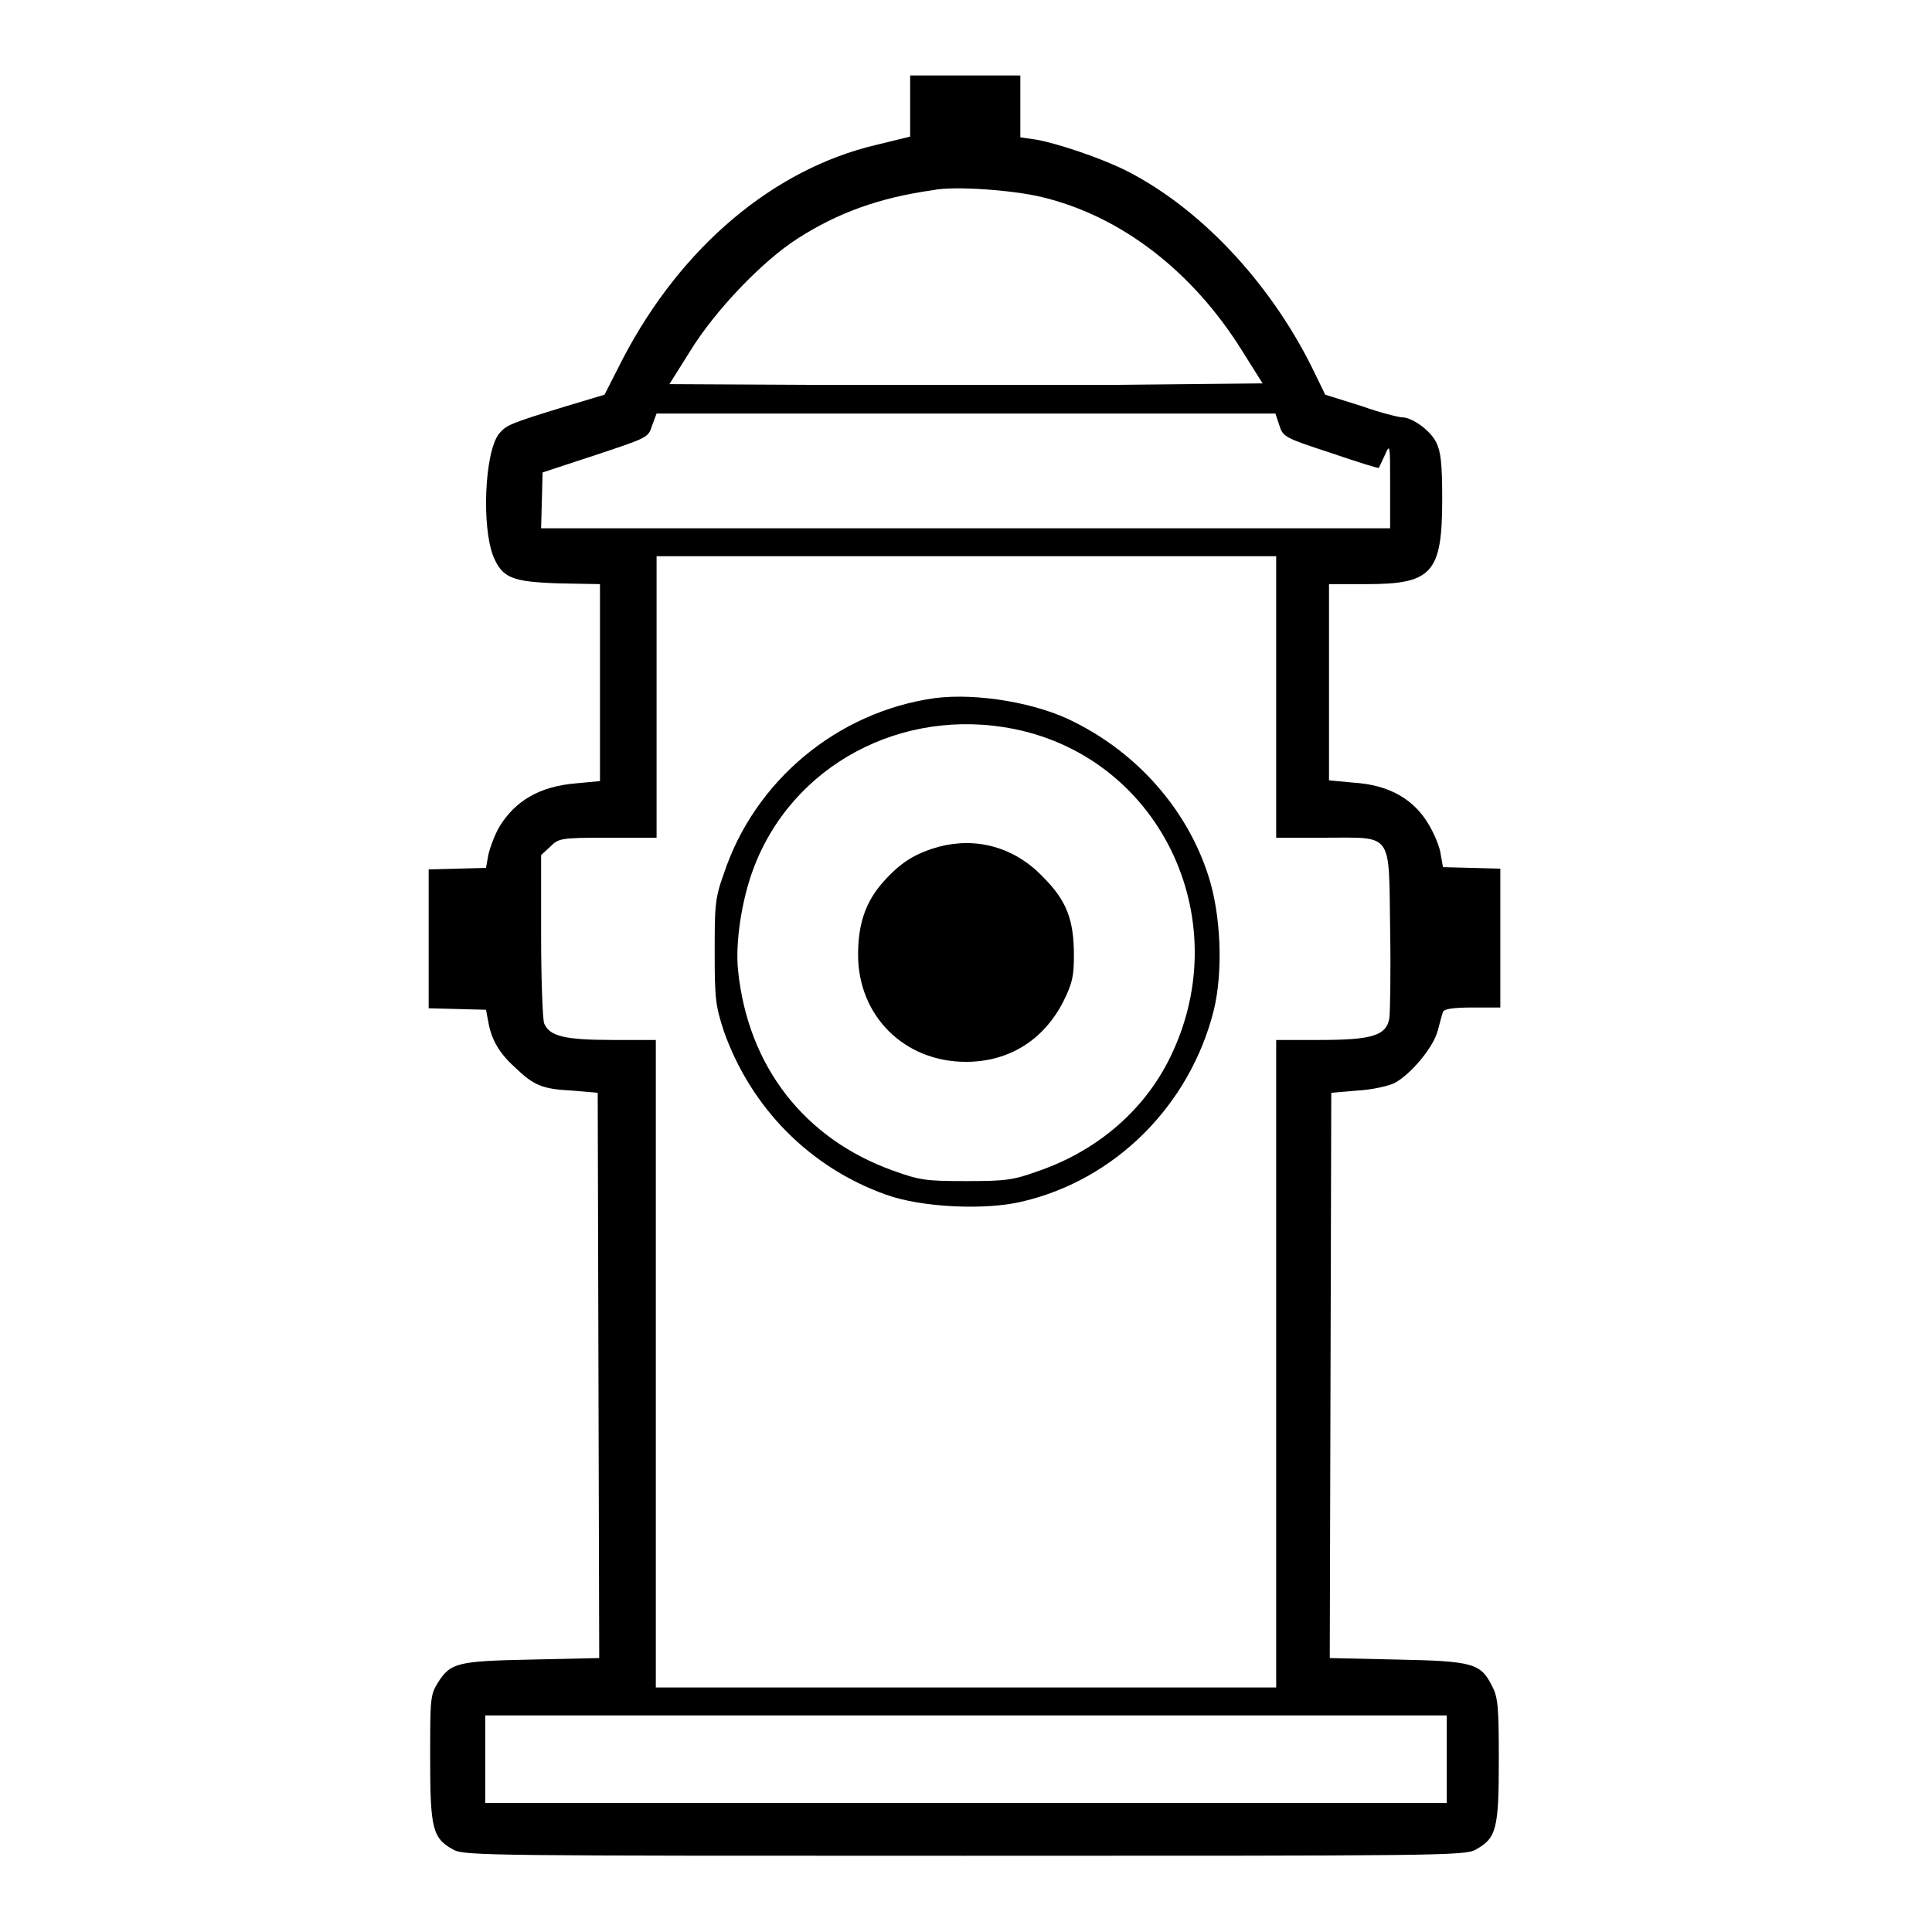 <?xml version="1.0" encoding="utf-8"?>
<!-- Svg Vector Icons : http://www.onlinewebfonts.com/icon -->
<!DOCTYPE svg PUBLIC "-//W3C//DTD SVG 1.1//EN" "http://www.w3.org/Graphics/SVG/1.1/DTD/svg11.dtd">
<svg version="1.1" xmlns="http://www.w3.org/2000/svg" xmlns:xlink="http://www.w3.org/1999/xlink" x="0px" y="0px" viewBox="0 0 256 256" enable-background="new 0 0 256 256" xml:space="preserve">
<g><g><g><path fill="#000000" d="M120.6,14v4.1l-4.5,1.1c-13.6,3.2-25.8,13.5-33.5,28.2l-2.5,4.9l-5,1.5c-7.5,2.3-8,2.5-9,3.7c-1.9,2.5-2.3,12.4-0.7,16.3c1.2,2.8,2.5,3.3,8.7,3.5l5.4,0.1v13.1v13l-3.2,0.3c-4.8,0.4-8,2.3-10.1,5.7c-0.7,1.2-1.3,2.9-1.5,3.8l-0.3,1.7l-3.8,0.1l-3.8,0.1v9.2v9.2l3.8,0.1l3.8,0.1l0.3,1.6c0.4,2.3,1.4,4.1,3.5,6c2.5,2.4,3.6,2.9,7.5,3.1l3.5,0.3l0.1,37.5l0.1,37.4l-8.9,0.2c-9.9,0.2-10.8,0.4-12.5,3.1c-1,1.6-1,2.2-1,10c0,9.3,0.3,10.6,3.1,12.1c1.4,0.8,5.3,0.8,67.7,0.8s66.3,0,67.7-0.8c2.8-1.5,3.1-2.8,3.1-11.9c0-7-0.1-8.3-0.9-9.8c-1.5-3-2.5-3.3-12.6-3.5l-8.9-0.2l0.1-37.4l0.1-37.5l3.5-0.3c1.9-0.1,4.1-0.6,4.9-1c2.2-1.2,5.1-4.7,5.7-6.9c0.3-1.1,0.6-2.3,0.7-2.5c0.1-0.4,1.3-0.6,3.9-0.6h3.7v-9.2v-9.2l-3.8-0.1l-3.8-0.1l-0.3-1.7c-0.1-0.9-0.8-2.6-1.5-3.8c-2-3.5-5.3-5.4-10.1-5.7l-3.2-0.3V90.5V77.4h5c8.7,0,10-1.5,10-11.3c0-4.8-0.2-6.3-0.8-7.5c-0.8-1.6-3.2-3.3-4.5-3.3c-0.4,0-2.9-0.6-5.4-1.5l-4.8-1.5l-1.8-3.7c-5.7-11.4-14.9-21.1-24.6-26c-3.4-1.7-9.1-3.6-11.9-4.1l-2.1-0.3v-4.1V10H128h-7.4V14z M138,26.1c10.5,2.5,20,9.8,26.6,20.4l2.7,4.3L147.6,51c-10.8,0-28.4,0-39.2,0l-19.7-0.1l2.7-4.3c3.3-5.4,9.6-12,14.3-15c5.3-3.4,10.8-5.4,17.9-6.4C126.4,24.6,134.3,25.2,138,26.1z M169.5,56.3c0.5,1.6,0.7,1.7,6.8,3.7c3.5,1.2,6.4,2.1,6.4,2c0,0,0.4-0.8,0.8-1.7c0.7-1.6,0.7-1.4,0.7,4l0,5.7H128H71.7l0.1-3.7l0.1-3.7l7-2.3c6.9-2.3,7-2.3,7.5-3.9l0.6-1.6h41h41L169.5,56.3z M169.1,92.4V111h6.4c9.2,0,8.5-0.9,8.7,12.1c0.1,5.6,0,11-0.1,11.8c-0.4,2.3-2.2,2.9-9.2,2.9h-5.8v42.9v42.9H128H86.9v-42.9v-42.9h-5.7c-6.4,0-8.4-0.5-9.1-2.2c-0.2-0.6-0.4-5.9-0.4-11.7v-10.6l1.2-1.1c1.1-1.1,1.3-1.2,7.6-1.2h6.5V92.4V73.7H128h41.1V92.4z M191.7,233.1v5.8H128H64.3v-5.8v-5.8H128h63.7V233.1z"/><path fill="#000000" d="M123.9,92.5c-12.9,1.8-23.9,10.9-28,23.3c-1.2,3.3-1.2,4.4-1.2,10.4c0,6.1,0.1,7,1.2,10.4c3.6,10.2,11.4,18.1,21.5,21.7c4.7,1.7,13.2,2.1,18.1,0.9c12.3-2.9,22.1-12.7,25.3-25.2c1.3-5.2,1-12.8-0.7-18c-2.8-8.7-9.3-16.1-17.7-20.3C137.4,93.1,129.4,91.8,123.9,92.5z M134.4,96.6c19.7,4,29.8,25.9,20.3,44.2c-3.5,6.7-9.6,11.8-17.2,14.4c-3.3,1.2-4.4,1.3-9.5,1.3c-5.3,0-6.1-0.1-9.7-1.4c-11.7-4.2-19.2-13.8-20.5-26.5c-0.4-3.7,0.5-9.4,2-13.4C104.9,101.4,119.5,93.6,134.4,96.6z"/><path fill="#000000" d="M124.4,112.2c-3.2,0.9-5.1,2.1-7.4,4.7c-2.3,2.6-3.3,5.5-3.3,9.6c0,8.1,6.1,14.2,14.3,14.2c5.7,0,10.3-2.9,12.9-8c1.2-2.4,1.4-3.4,1.4-6.1c0-4.8-1-7.3-4.1-10.4C134.4,112.2,129.3,110.9,124.4,112.2z"/></g></g></g>
</svg>